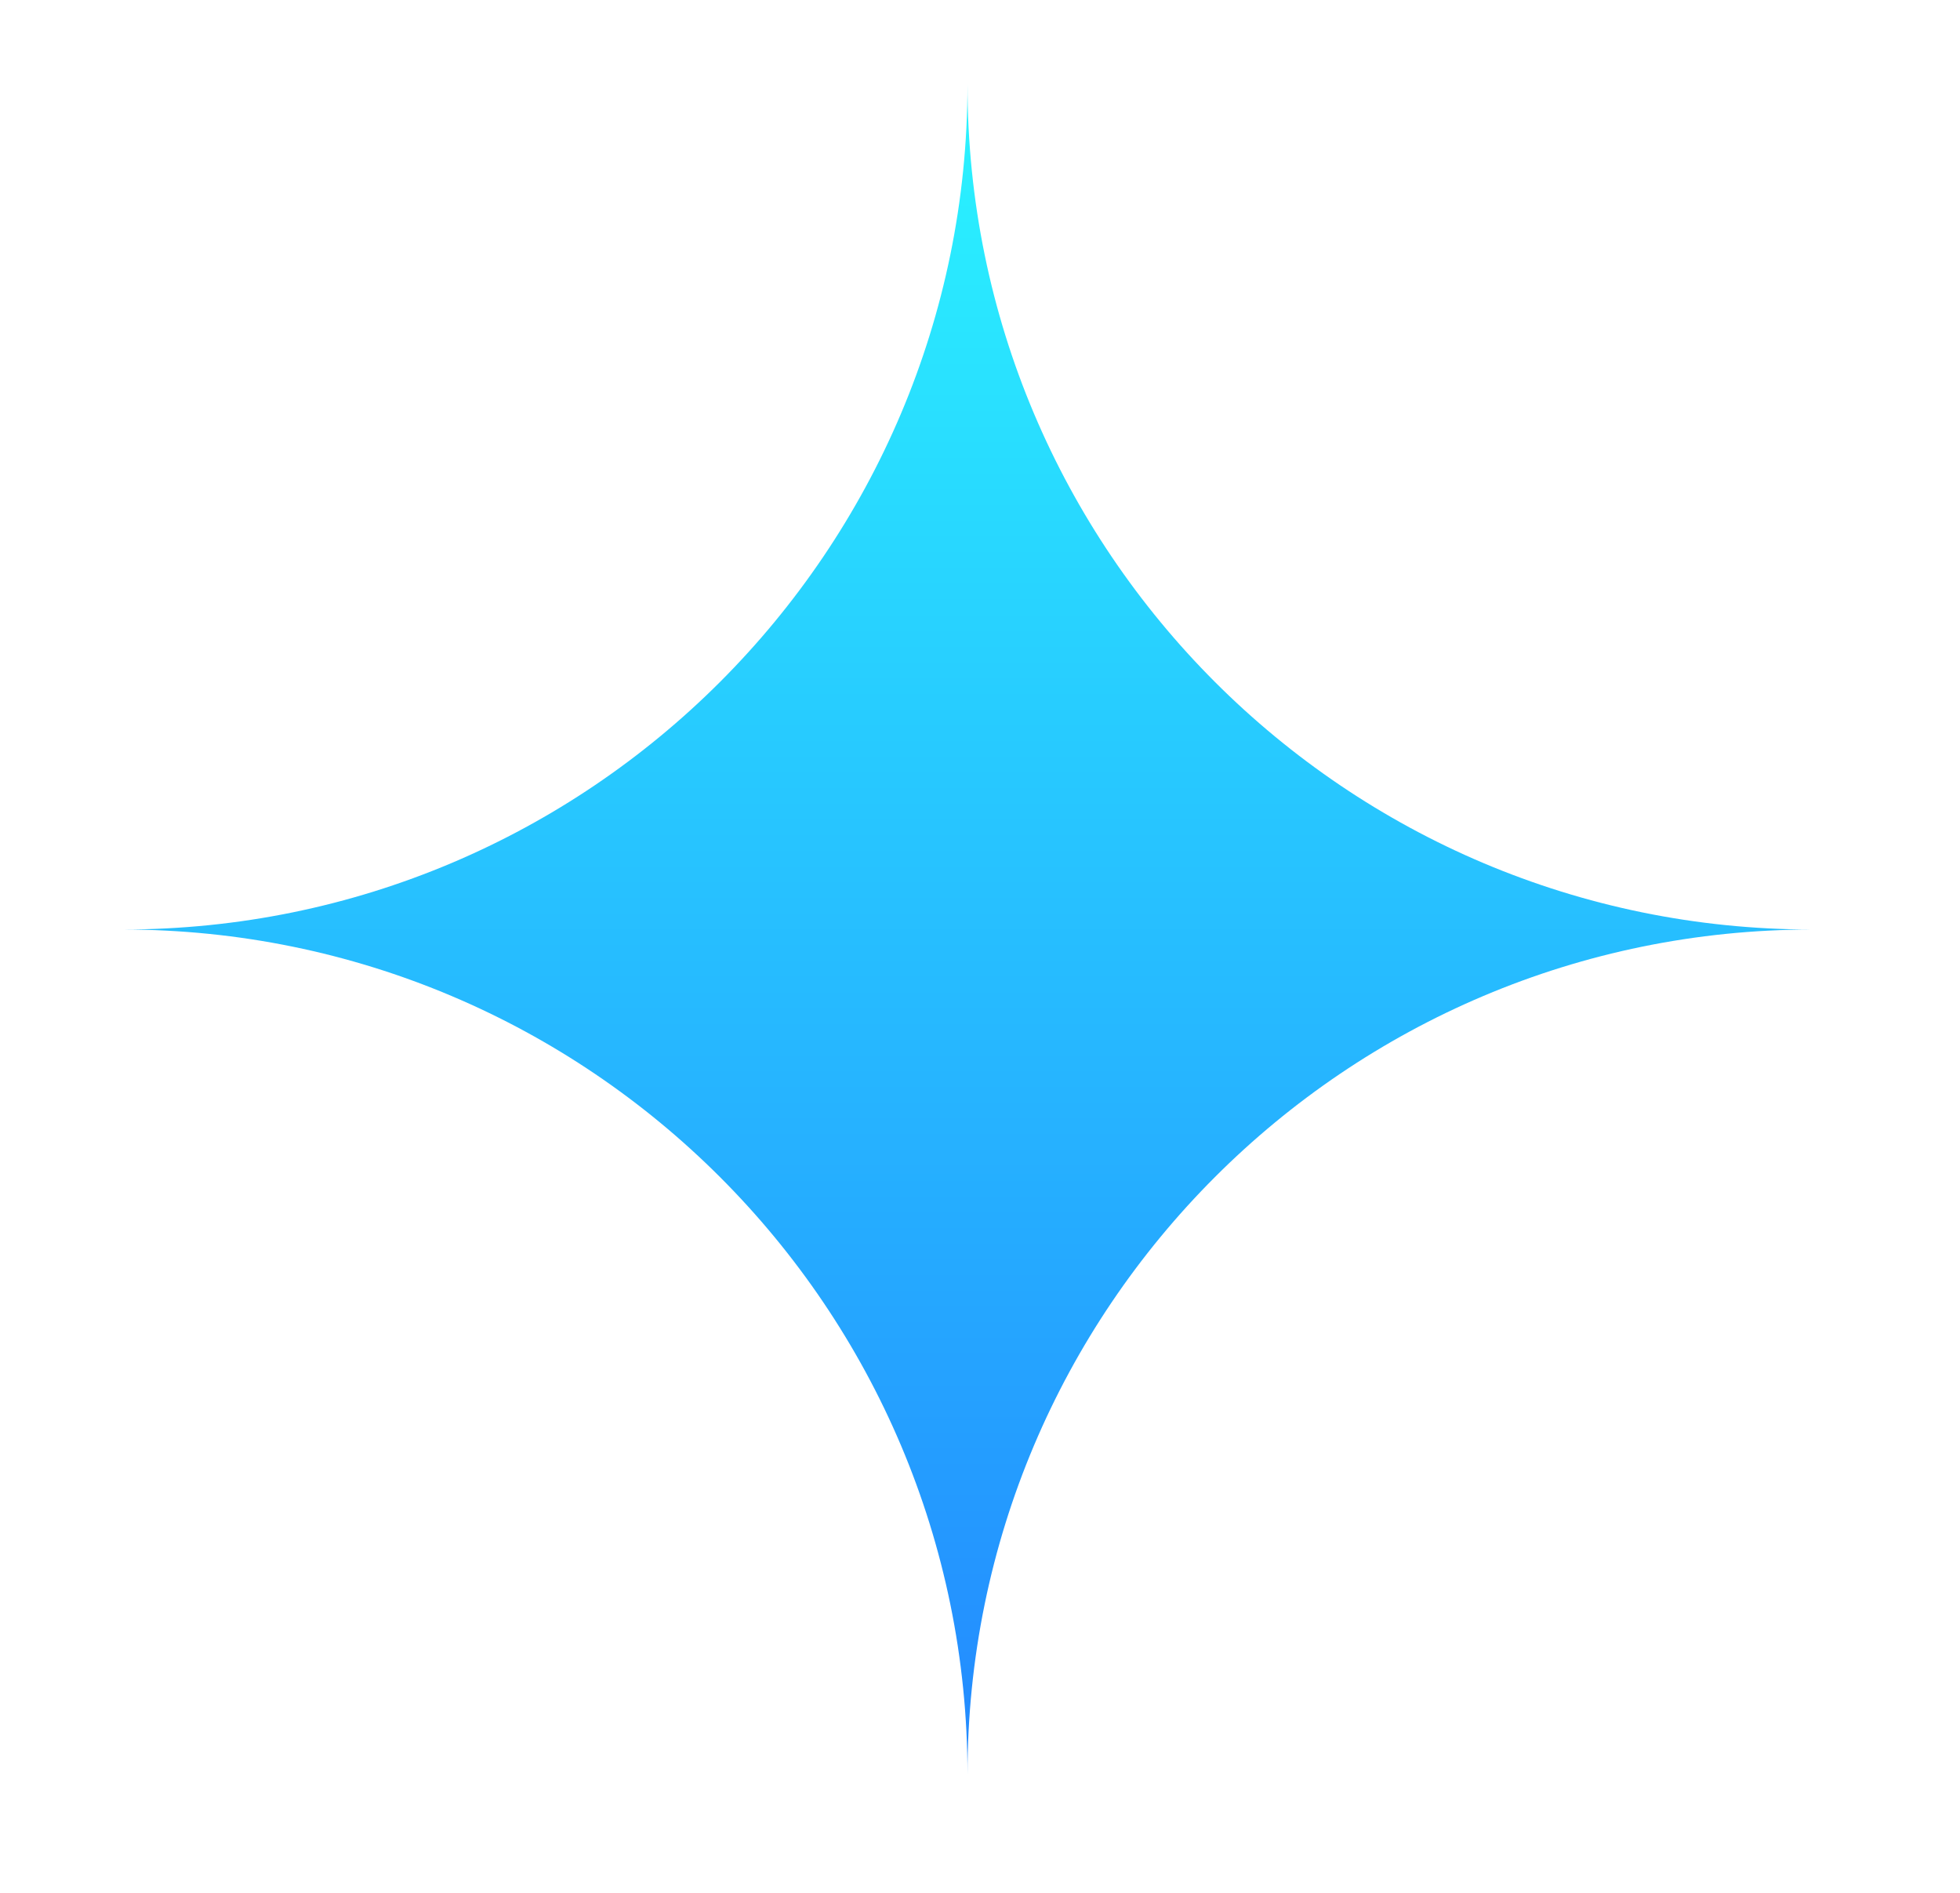 <svg height="28" preserveAspectRatio="xMidYMid meet" viewBox="0 0 29 28" width="29" xmlns="http://www.w3.org/2000/svg">
  <defs>
    <linearGradient id="grad2" x1="0%" y1="0%" x2="0%" y2="100%">
      <stop offset="0%" stop-color="#2AF5FF"/>
      <stop offset="100%" stop-color="#2388FF"/>
    </linearGradient>
  </defs>
  <path 
    d="M14.315 1.25C14.315 8.152 19.912 13.75 26.814 13.75C19.912 13.75 14.315 19.348 14.315 26.25C14.315 19.348 8.717 13.75 1.814 13.75C8.717 13.75 14.315 8.152 14.315 1.25Z" 
    fill="url(#grad2)"
  />
</svg>
